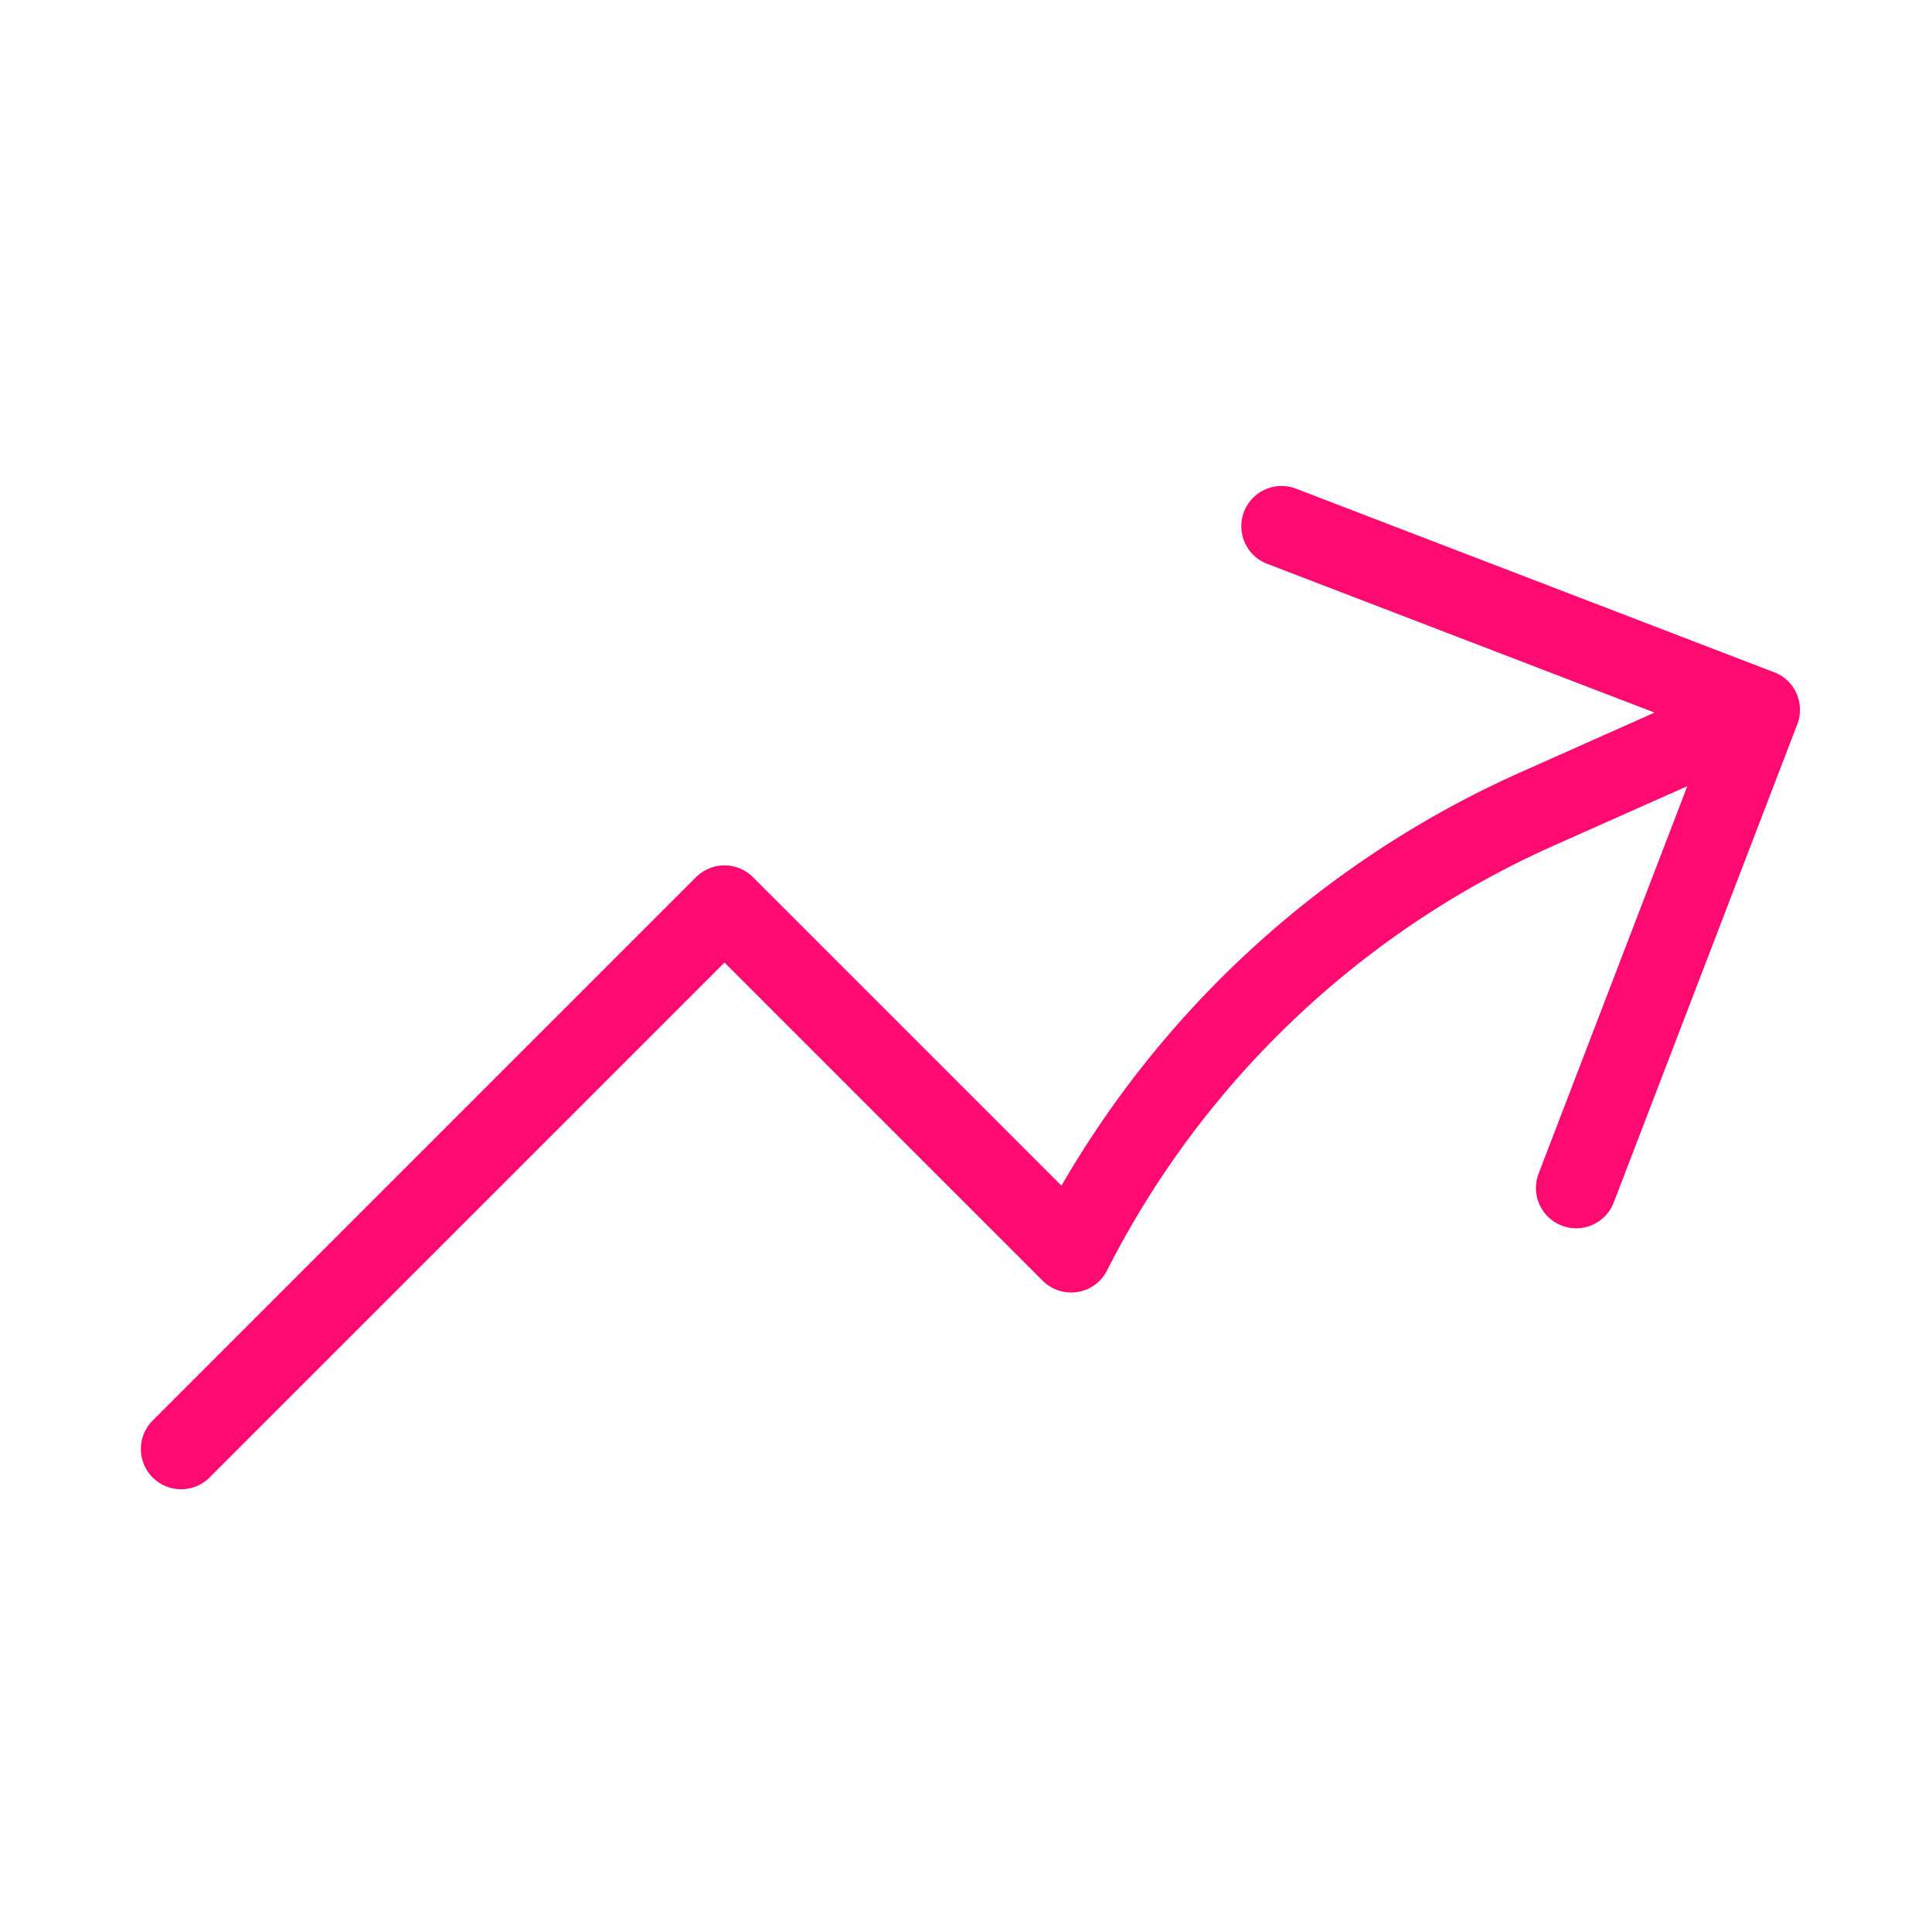 <svg xmlns="http://www.w3.org/2000/svg" fill="none" viewBox="0 0 24 24" stroke-width="1" stroke="#FF0A71" class="w-6 h-6">
    <path stroke-linecap="round" stroke-linejoin="round" d="M2.25 18 9 11.25l4.306 4.306a11.95 11.95 0 0 1 5.814-5.518l2.74-1.22m0 0-5.94-2.281m5.94 2.28-2.28 5.941" />
</svg>
